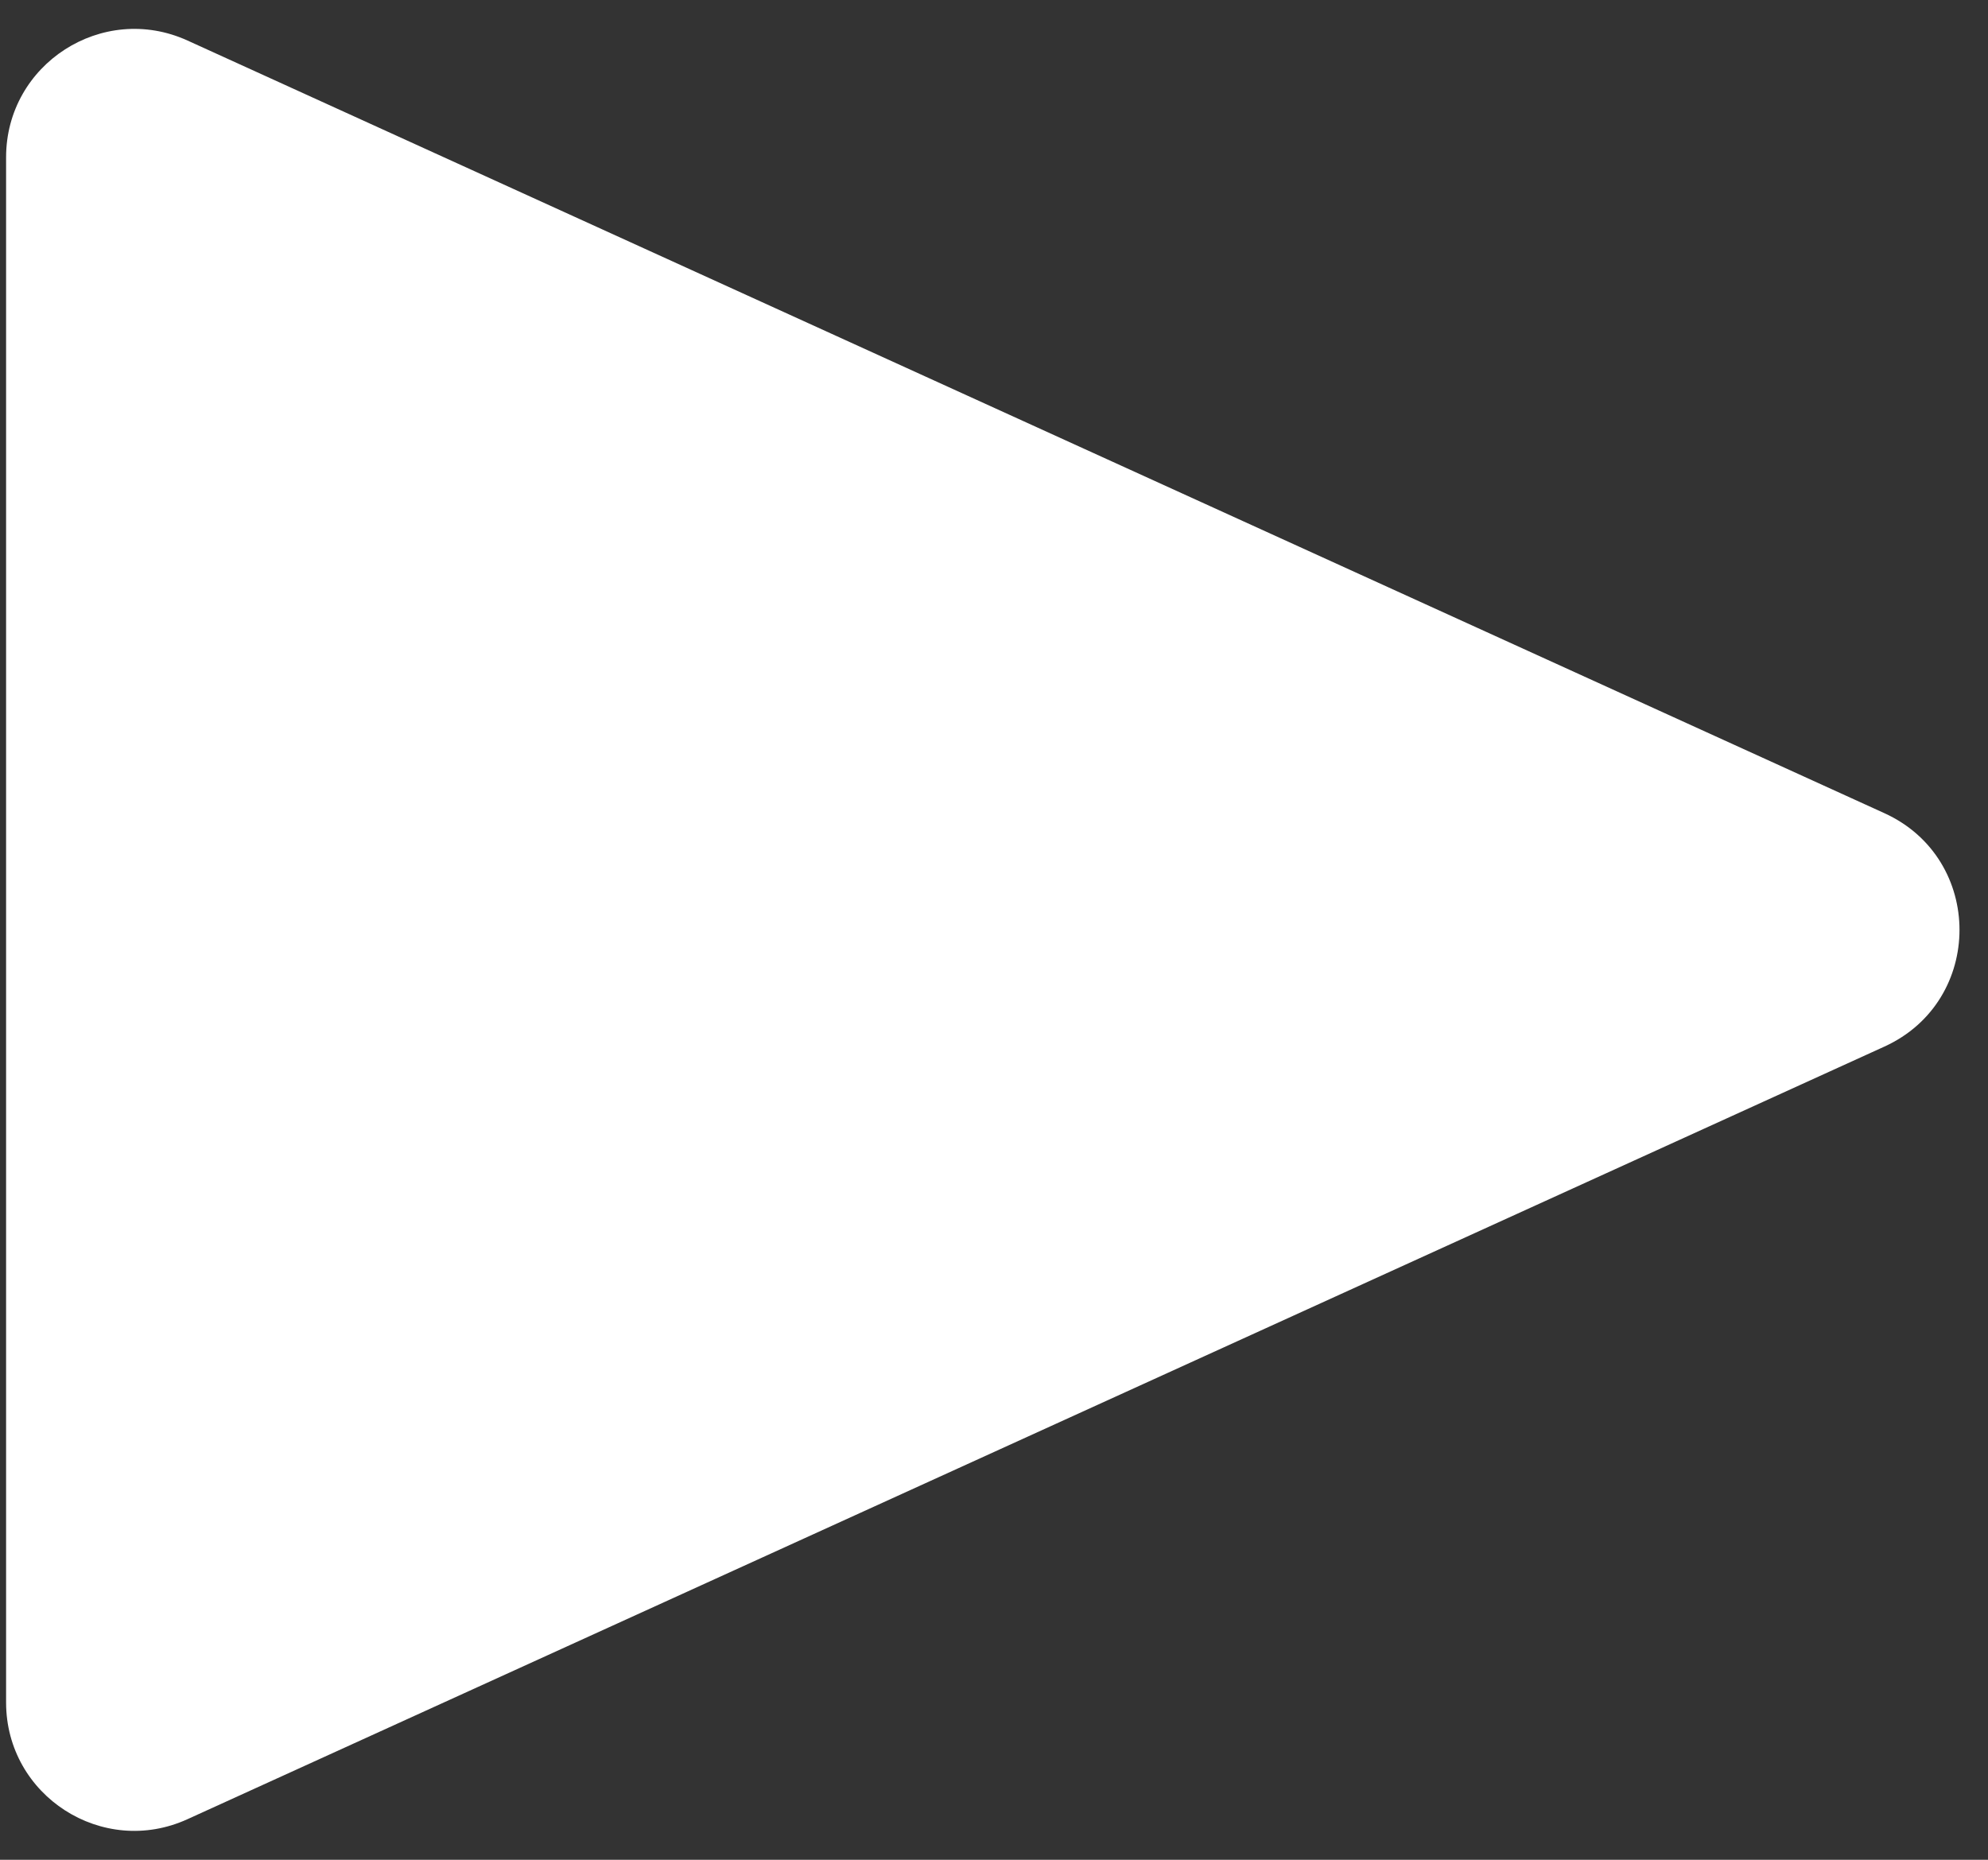 <svg width="31" height="29" viewBox="0 0 31 29" fill="none" xmlns="http://www.w3.org/2000/svg">
<rect x="0" y="0" width="31" height="29" fill="#333333" stroke="none"/>
<path d="M29.384 12.68C30.946 13.391 30.946 15.609 29.384 16.32L2.924 28.367C1.6 28.971 0.095 28.002 0.095 26.547L0.095 2.453C0.095 0.998 1.6 0.03 2.924 0.632L29.384 12.68Z" fill="white"/>
</svg>
